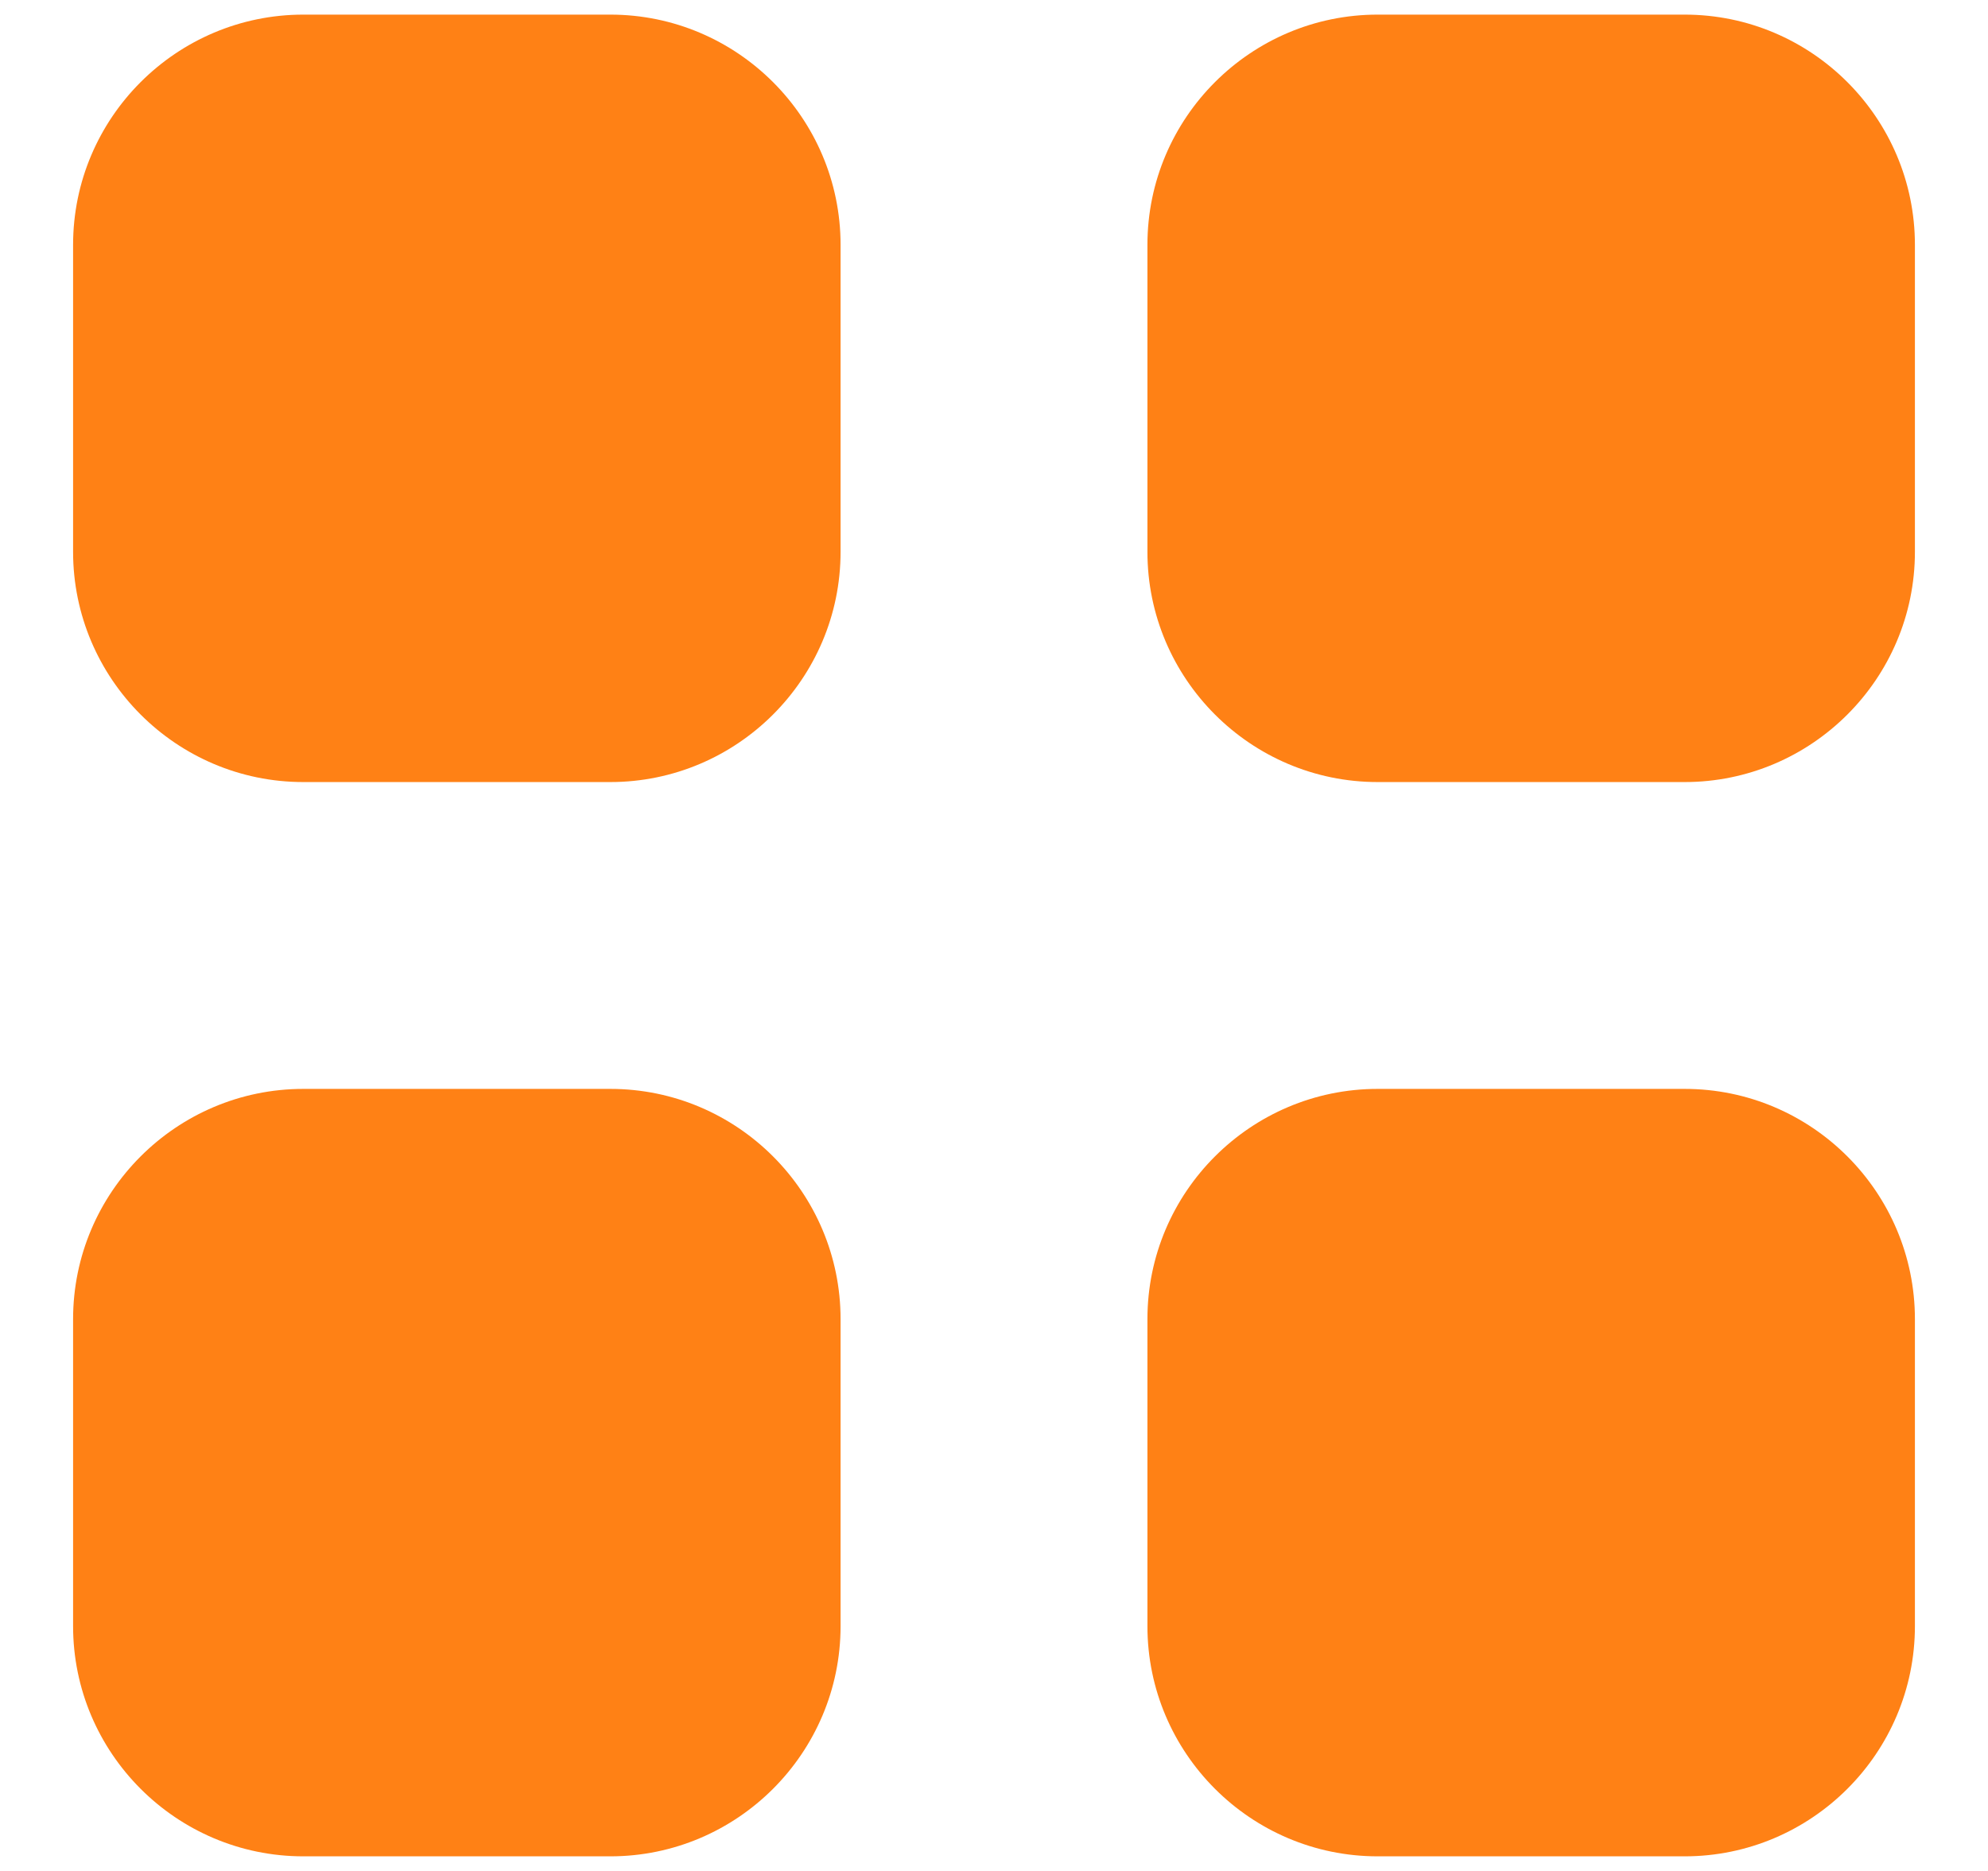 <?xml version="1.0" encoding="UTF-8"?> <svg xmlns="http://www.w3.org/2000/svg" width="17" height="16" viewBox="0 0 17 16" fill="none"><path fill-rule="evenodd" clip-rule="evenodd" d="M0.625 2.094C0.625 1.007 1.51 0.125 2.594 0.125H5.219C6.306 0.125 7.188 1.01 7.188 2.094V4.719C7.188 5.806 6.303 6.688 5.219 6.688H2.594C1.507 6.688 0.625 5.803 0.625 4.719V2.094ZM0.625 11.281C0.625 10.194 1.51 9.312 2.594 9.312H5.219C6.306 9.312 7.188 10.197 7.188 11.281V13.906C7.188 14.993 6.303 15.875 5.219 15.875H2.594C1.507 15.875 0.625 14.99 0.625 13.906V11.281ZM9.812 2.094C9.812 1.007 10.697 0.125 11.781 0.125H14.406C15.493 0.125 16.375 1.01 16.375 2.094V4.719C16.375 5.806 15.49 6.688 14.406 6.688H11.781C10.694 6.688 9.812 5.803 9.812 4.719V2.094ZM9.812 11.281C9.812 10.194 10.697 9.312 11.781 9.312H14.406C15.493 9.312 16.375 10.197 16.375 11.281V13.906C16.375 14.993 15.49 15.875 14.406 15.875H11.781C10.694 15.875 9.812 14.99 9.812 13.906V11.281Z" fill="#FF8115"></path></svg> 